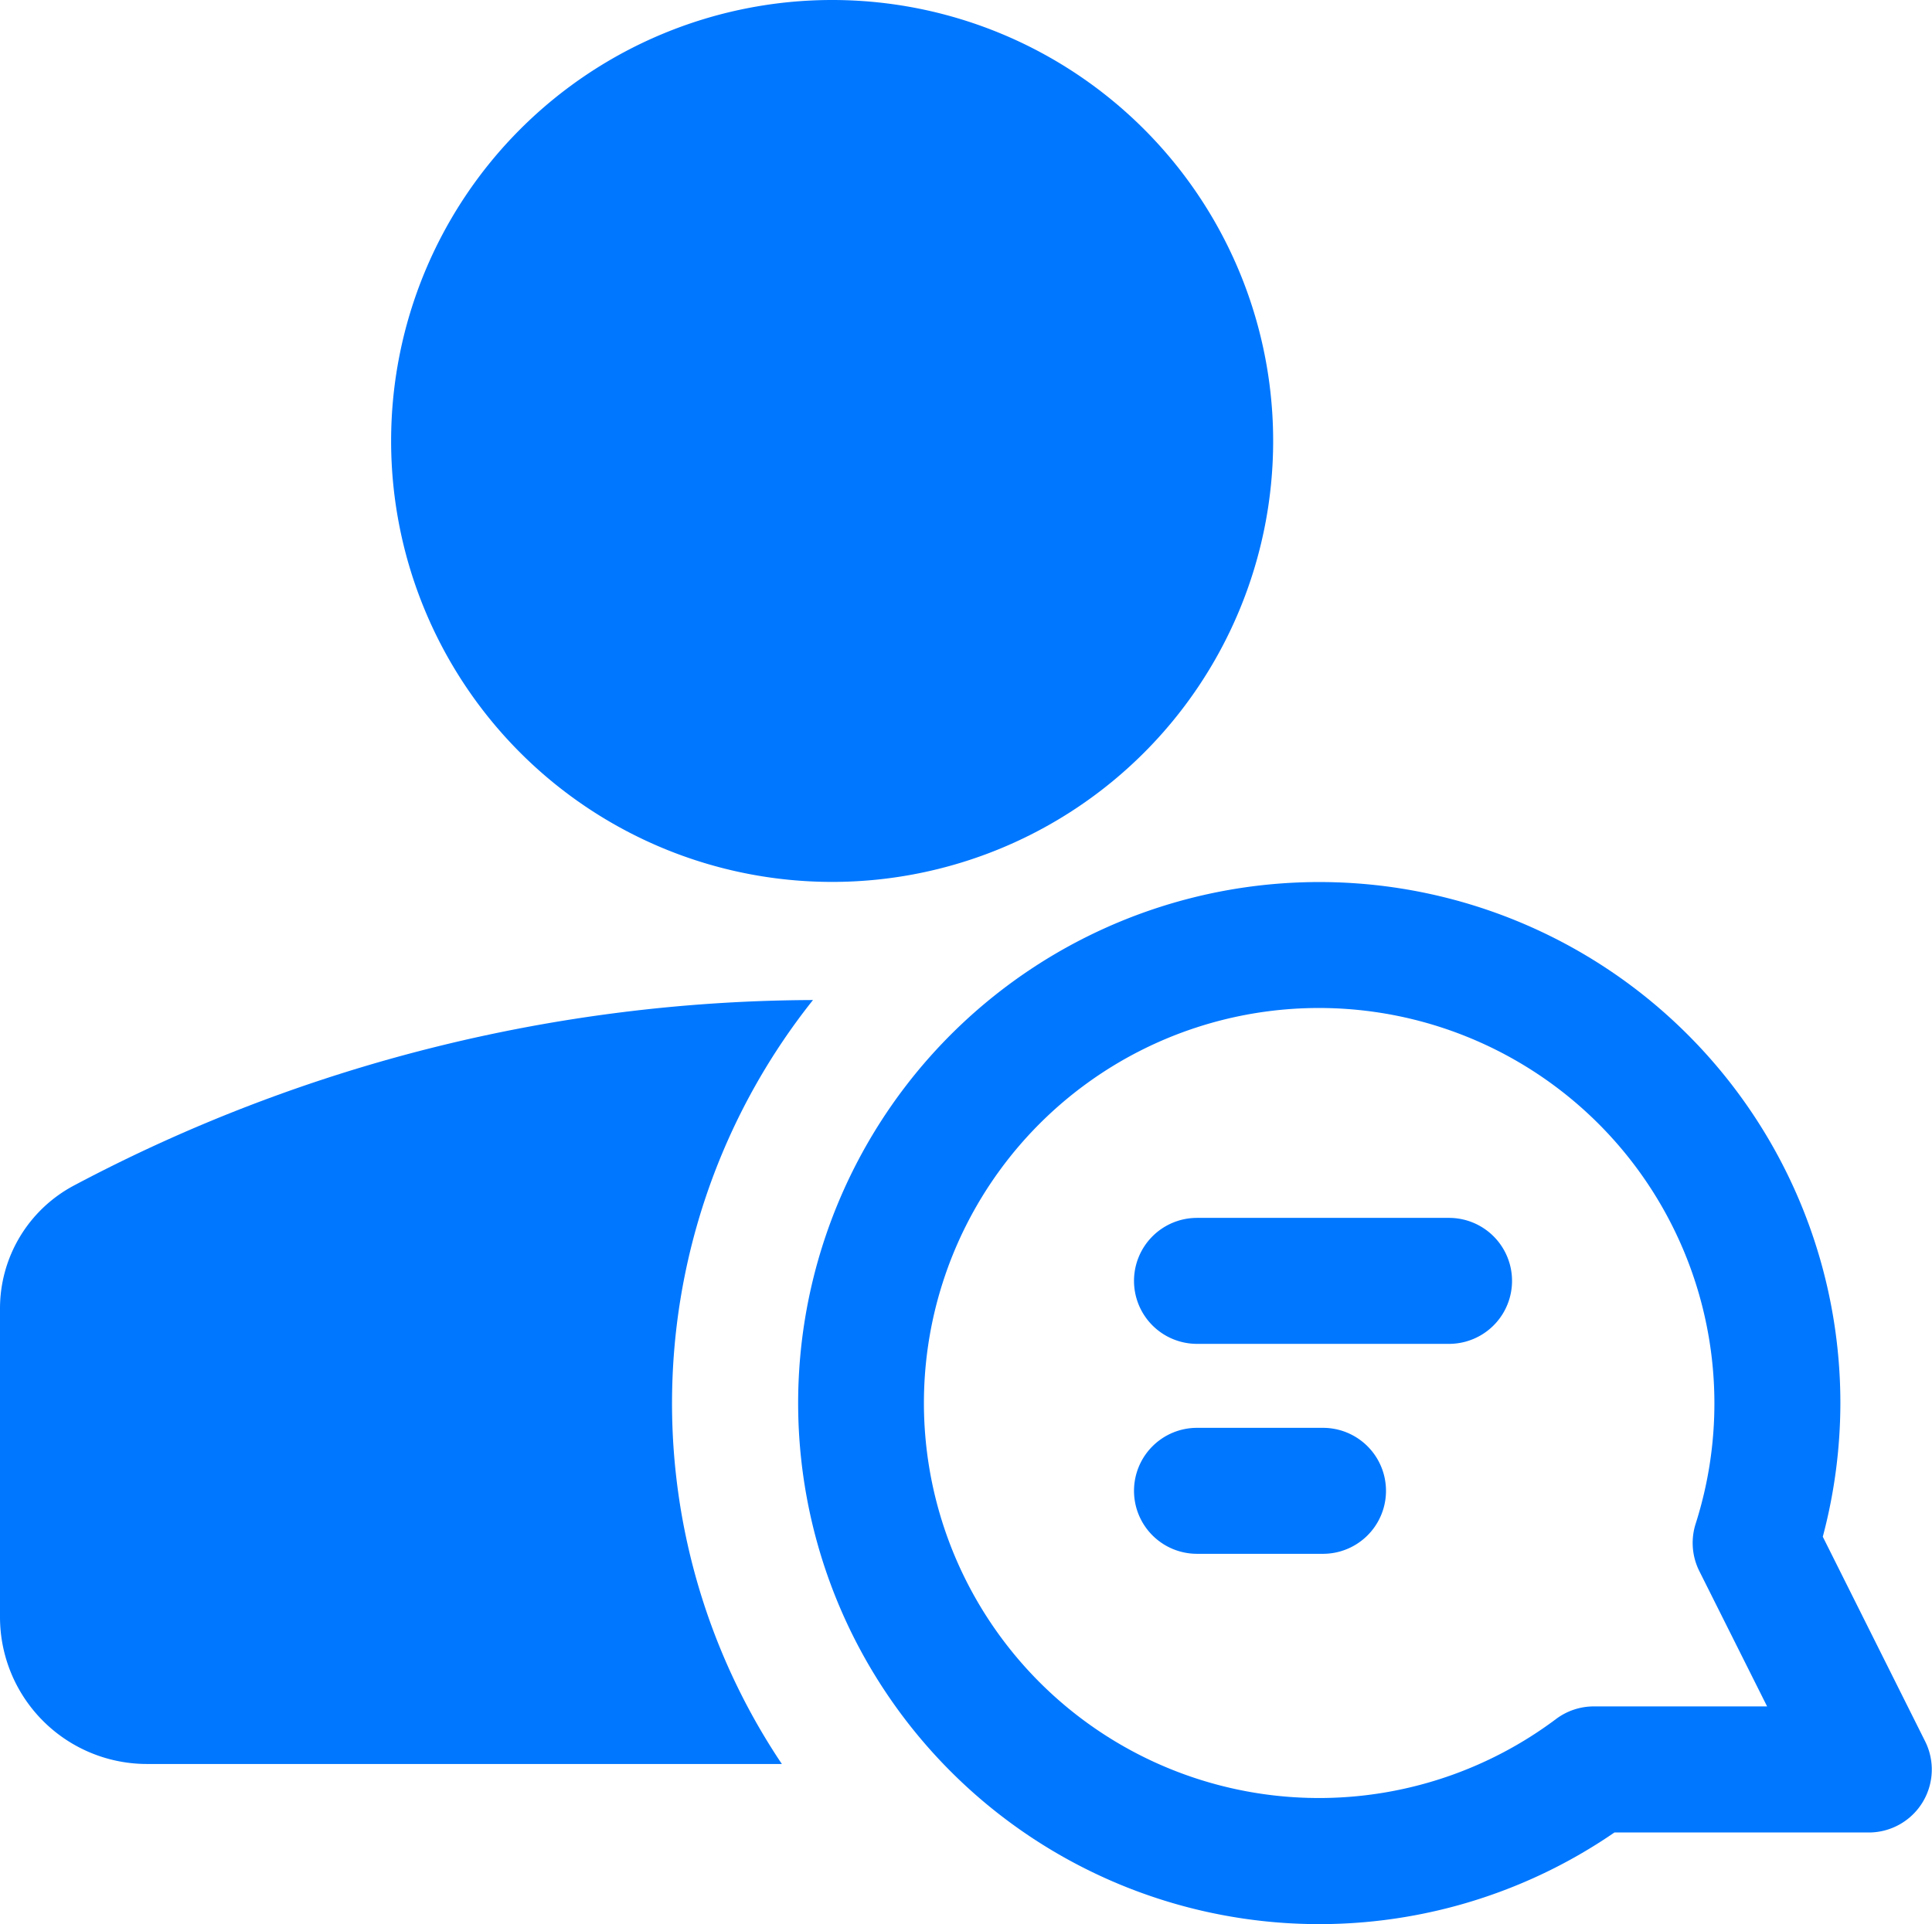 <?xml version="1.0" encoding="UTF-8" standalone="no"?>
<svg
   id="Grupo_1069"
   data-name="Grupo 1069"
   width="35.699"
   height="35.559"
   viewBox="0 0 35.699 35.559"
   version="1.1"
   sodipodi:docname="ic-positive-reviews.svg"
   inkscape:version="1.3.2 (091e20e, 2023-11-25, custom)"
   xmlns:inkscape="http://www.inkscape.org/namespaces/inkscape"
   xmlns:sodipodi="http://sodipodi.sourceforge.net/DTD/sodipodi-0.dtd"
   xmlns="http://www.w3.org/2000/svg"
   xmlns:svg="http://www.w3.org/2000/svg">
  <sodipodi:namedview
     id="namedview1"
     pagecolor="#ffffff"
     bordercolor="#000000"
     borderopacity="0.25"
     inkscape:showpageshadow="2"
     inkscape:pageopacity="0.0"
     inkscape:pagecheckerboard="0"
     inkscape:deskcolor="#d1d1d1"
     inkscape:zoom="22.863411"
     inkscape:cx="17.845106"
     inkscape:cy="17.779499"
     inkscape:window-width="2560"
     inkscape:window-height="1009"
     inkscape:window-x="-8"
     inkscape:window-y="-8"
     inkscape:window-maximized="1"
     inkscape:current-layer="Grupo_1068" />
  <defs
     id="defs1">
    <clipPath
       id="clip-path">
      <rect
         id="Retângulo_264"
         data-name="Retângulo 264"
         width="35.7"
         height="35.559"
         fill="#f700a6" />
    </clipPath>
  </defs>
  <g
     id="Grupo_1068"
     data-name="Grupo 1068"
     clip-path="url(#clip-path)">
    <path
       id="Caminho_874"
       data-name="Caminho 874"
       d="M15.022,132.5a11.963,11.963,0,0,0-.575,14.118H2.716A2.716,2.716,0,0,1,0,143.9v-5.7a2.573,2.573,0,0,1,1.366-2.272A29.324,29.324,0,0,1,15.022,132.5"
       transform="translate(0 -114.019)"
       fill="#ffdbf3"
       fill-rule="evenodd"
       style="fill:#0077ff;fill-opacity:1" />
    <path
       id="Caminho_875"
       data-name="Caminho 875"
       d="M59.973,0a8.149,8.149,0,1,0,8.149,8.149A8.149,8.149,0,0,0,59.973,0Z"
       transform="translate(-44.597)"
       fill="#ffdbf3"
       fill-rule="evenodd"
       style="fill:#0077ff;fill-opacity:1" />
    <path
       id="Caminho_876"
       data-name="Caminho 876"
       d="M115.37,119.2a7.308,7.308,0,0,1,6.956,9.531,1.165,1.165,0,0,0,.068.876l1.252,2.5h-3.2a1.164,1.164,0,0,0-.7.233A7.3,7.3,0,1,1,115.37,119.2Zm9.63,7.3a9.629,9.629,0,1,0-4.175,7.937h4.7a1.164,1.164,0,0,0,1.041-1.685l-1.891-3.781A9.649,9.649,0,0,0,125,126.5"
       transform="translate(-90.994 -100.572)"
       fill="#f700a6"
       fill-rule="evenodd"
       style="fill:#0077ff;fill-opacity:1" />
    <path
       id="Caminho_877"
       data-name="Caminho 877"
       d="M150.262,162.559a1.164,1.164,0,0,1,1.164-1.164h4.657a1.164,1.164,0,1,1,0,2.328h-4.657a1.164,1.164,0,0,1-1.164-1.164"
       transform="translate(-129.308 -138.888)"
       fill="#f700a6"
       fill-rule="evenodd"
       style="fill:#0077ff;fill-opacity:1" />
    <path
       id="Caminho_878"
       data-name="Caminho 878"
       d="M150.262,190.383a1.164,1.164,0,0,1,1.164-1.164h2.328a1.164,1.164,0,0,1,0,2.328h-2.328A1.164,1.164,0,0,1,150.262,190.383Z"
       transform="translate(-129.308 -162.832)"
       fill="#f700a6"
       fill-rule="evenodd"
       style="fill:#0077ff;fill-opacity:1" />
  </g>
</svg>
